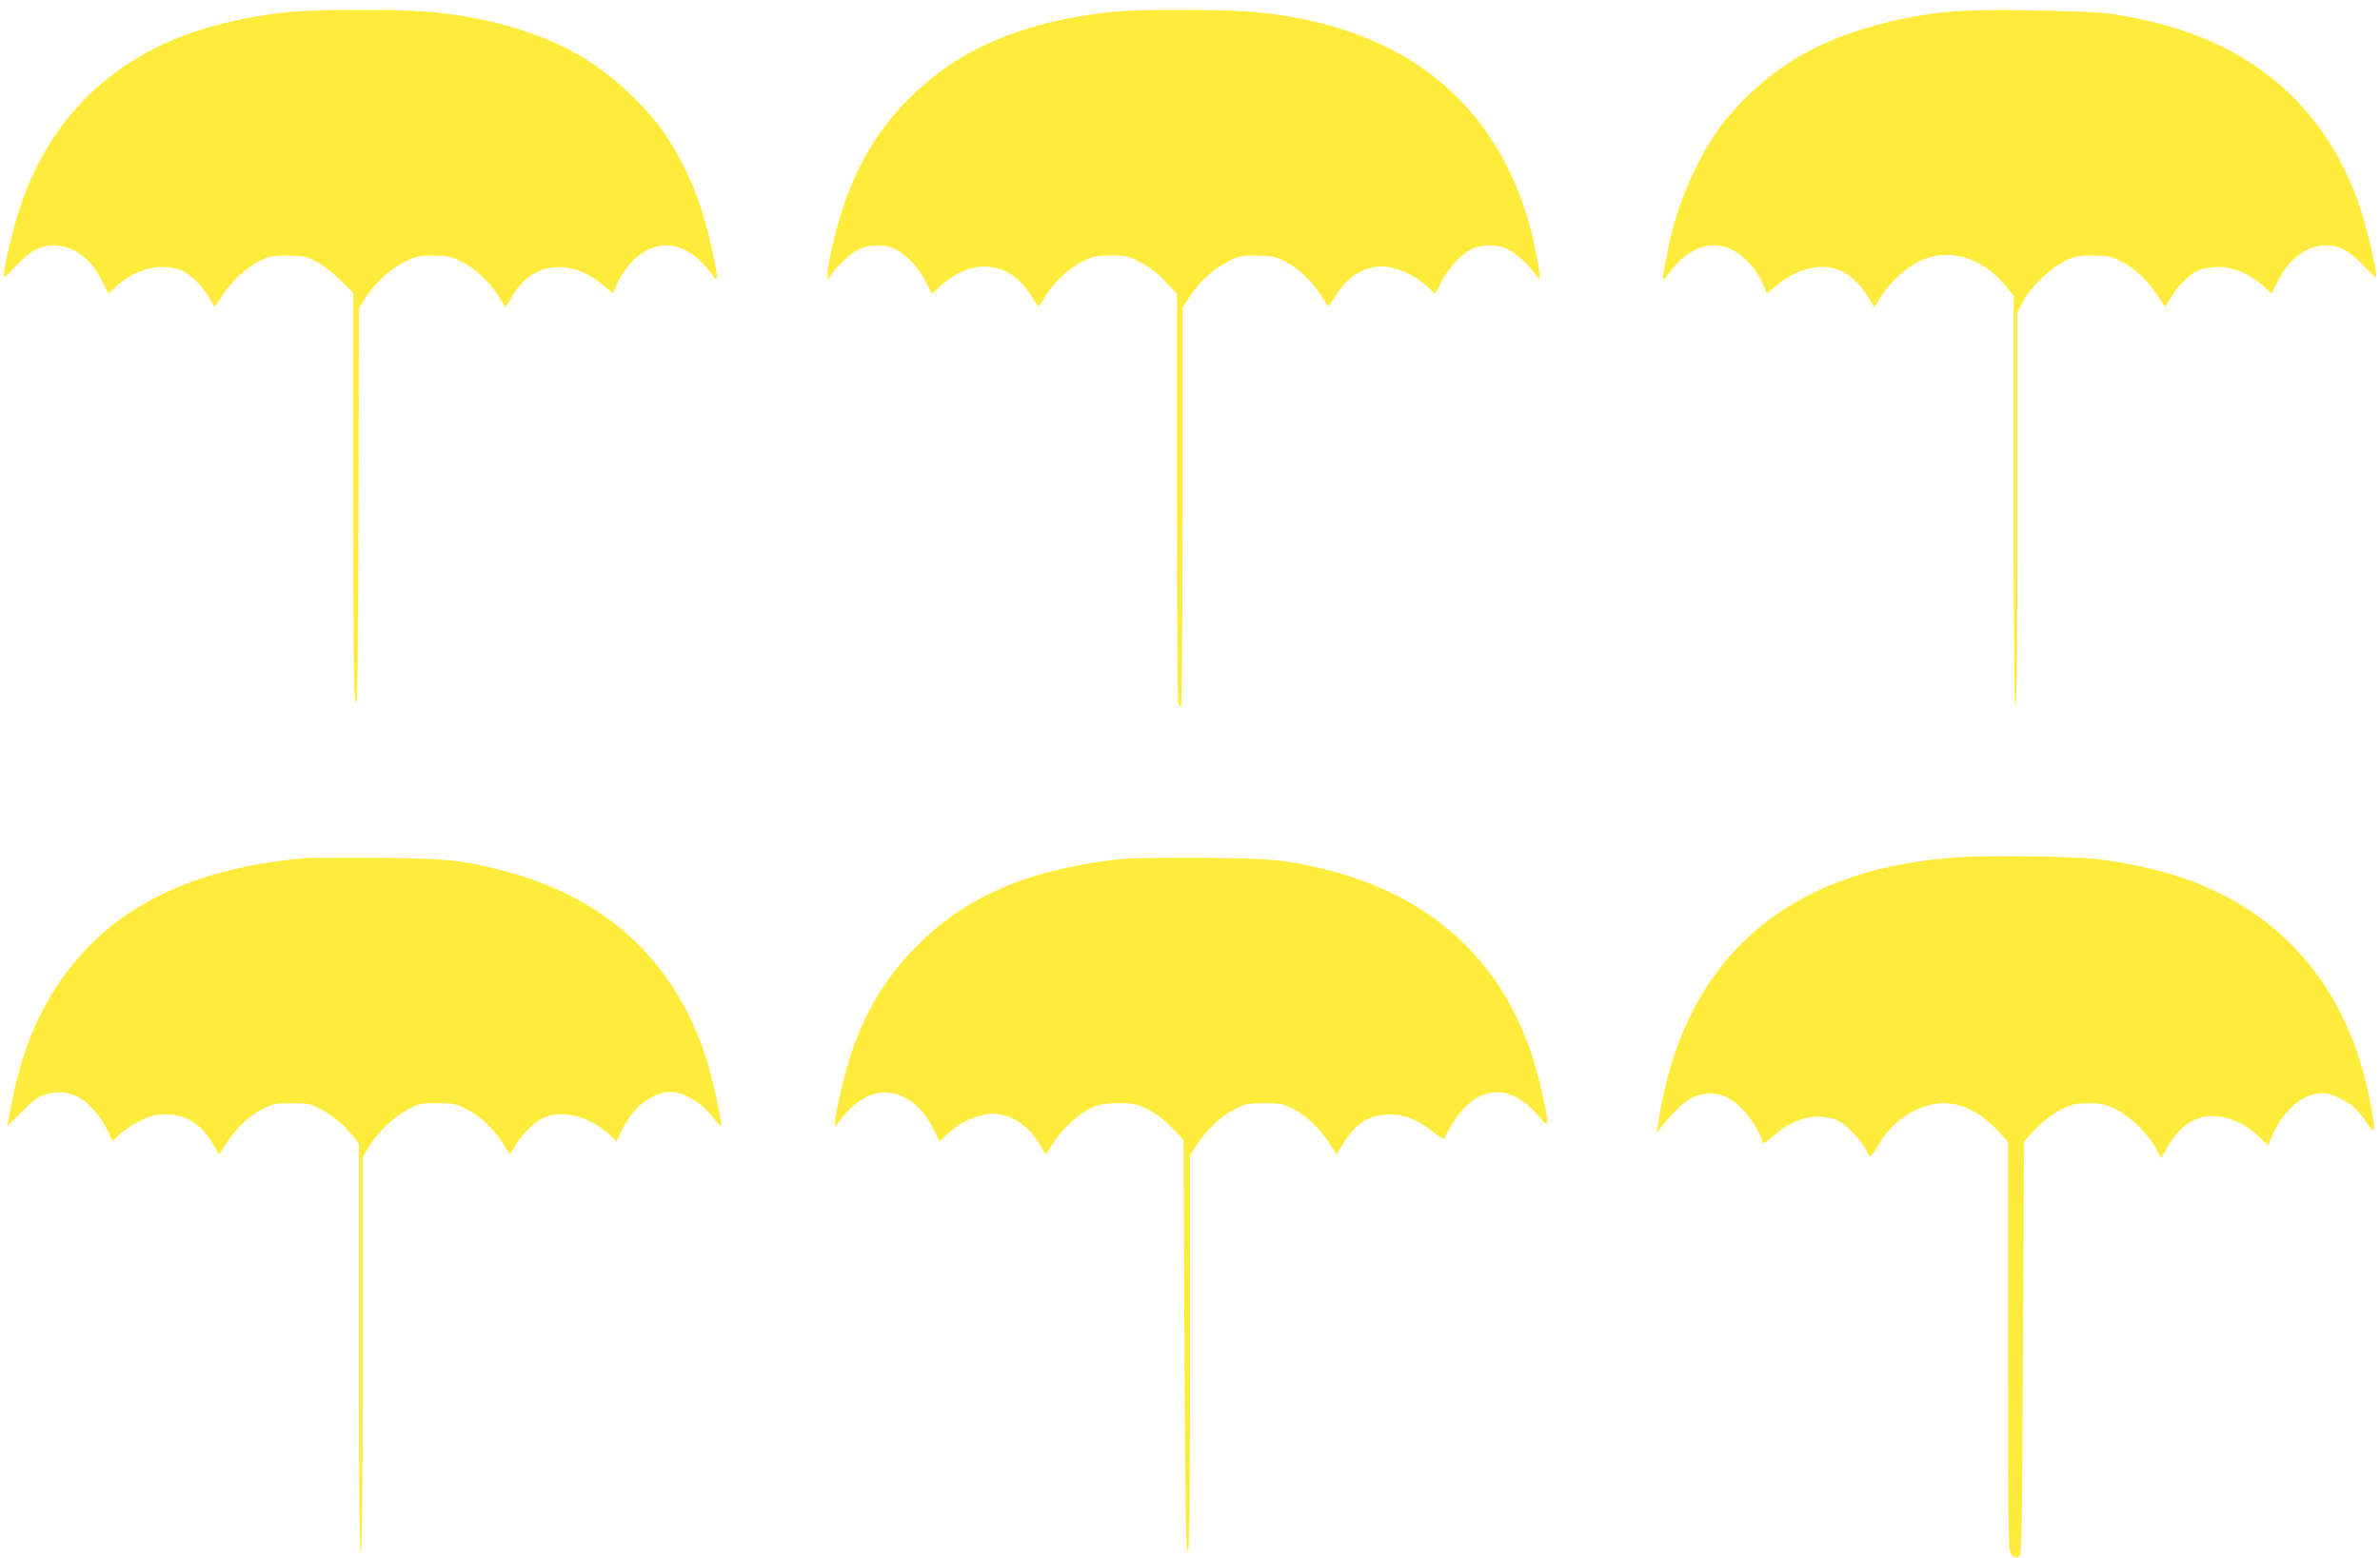 <?xml version="1.0" standalone="no"?>
<!DOCTYPE svg PUBLIC "-//W3C//DTD SVG 20010904//EN"
 "http://www.w3.org/TR/2001/REC-SVG-20010904/DTD/svg10.dtd">
<svg version="1.0" xmlns="http://www.w3.org/2000/svg"
 width="1280pt" height="838pt" viewBox="0 0 1280 838"
 preserveAspectRatio="xMidYMid meet">
<g transform="translate(0,838) scale(0.1,-0.1)"
fill="#ffeb3b" stroke="none">
<path d="M1605 8319 c-210 -13 -451 -66 -634 -137 -423 -166 -716 -477 -862
-914 -37 -108 -89 -327 -89 -372 0 -13 20 3 65 52 76 82 132 112 207 112 103
-1 199 -73 259 -196 l32 -64 44 41 c69 63 163 103 243 103 36 -1 81 -8 101
-16 53 -23 117 -84 151 -145 17 -29 31 -53 33 -53 1 0 21 29 44 65 50 76 126
146 201 183 47 23 67 27 145 27 79 0 97 -3 150 -29 36 -18 89 -58 133 -101
l72 -71 0 -1086 c0 -848 3 -1093 13 -1115 10 -23 12 177 15 1045 l2 1073 36
57 c52 81 133 155 211 194 61 30 76 33 153 33 76 0 93 -4 151 -32 75 -37 159
-116 204 -192 17 -28 32 -51 35 -51 3 0 15 20 28 44 102 192 306 225 489 77
l60 -49 22 52 c11 28 42 75 67 104 121 138 277 136 404 -6 27 -31 50 -60 50
-64 0 -4 4 -8 10 -8 5 0 7 14 4 33 -57 319 -134 528 -271 735 -104 157 -290
331 -461 431 -224 131 -525 216 -849 240 -142 11 -499 11 -668 0z"/>
<path d="M6085 8323 c-154 -6 -344 -36 -497 -79 -292 -81 -505 -201 -699 -394
-157 -157 -268 -337 -347 -561 -43 -123 -92 -330 -92 -387 l1 -27 21 30 c38
53 109 117 152 136 55 25 138 25 190 -1 58 -28 130 -105 166 -178 l31 -63 49
44 c172 155 371 133 486 -54 20 -32 38 -59 39 -59 1 0 19 27 39 59 45 74 129
151 204 188 50 24 68 28 147 28 85 0 94 -2 163 -39 47 -25 93 -60 132 -103
l60 -64 0 -1094 c0 -601 3 -1100 6 -1109 3 -9 10 -16 15 -16 5 0 9 450 9 1073
l0 1072 40 62 c51 77 125 145 205 186 54 29 69 32 150 32 77 0 98 -4 148 -27
71 -33 157 -113 204 -190 20 -32 37 -58 38 -58 1 0 19 27 39 59 55 89 125 141
211 155 81 14 193 -28 275 -101 l49 -44 31 62 c39 76 108 151 164 179 54 26
136 26 192 1 43 -19 114 -83 152 -136 l21 -30 1 27 c0 15 -11 82 -25 148 -105
496 -374 863 -783 1069 -225 113 -476 178 -772 200 -110 8 -447 10 -615 4z"/>
<path d="M10580 8323 c-305 -12 -656 -105 -882 -234 -167 -94 -330 -237 -444
-388 -125 -167 -239 -431 -282 -656 -31 -158 -32 -165 -22 -165 6 0 10 4 10 8
0 4 23 33 50 64 127 142 283 144 404 6 25 -29 56 -76 67 -104 l22 -52 60 49
c111 89 240 117 338 72 54 -24 118 -88 151 -149 13 -24 25 -44 28 -44 3 0 18
23 34 50 45 75 132 157 205 193 156 77 339 26 466 -130 l45 -55 0 -1098 c0
-722 3 -1101 10 -1105 7 -4 10 350 10 1056 l0 1061 32 59 c39 75 146 177 224
215 52 25 70 29 149 29 78 0 98 -4 147 -28 75 -37 148 -104 199 -183 23 -35
43 -64 44 -64 2 0 16 24 33 53 34 61 98 122 151 145 20 8 65 15 101 16 80 0
174 -40 243 -103 l44 -41 32 64 c60 123 156 195 259 196 75 0 131 -30 207
-112 45 -49 65 -65 65 -52 0 45 -52 264 -89 372 -150 449 -461 769 -904 931
-118 44 -291 86 -428 106 -106 16 -574 26 -779 18z"/>
<path d="M10545 3769 c-941 -57 -1500 -552 -1629 -1444 l-6 -40 27 35 c96 120
159 167 240 177 68 8 138 -24 201 -91 44 -46 102 -147 102 -176 0 -7 24 10 53
36 75 67 162 106 240 107 37 0 80 -7 104 -18 48 -19 130 -103 157 -159 9 -20
21 -36 26 -36 4 0 22 25 40 56 62 111 163 190 279 220 123 31 251 -17 364
-137 l57 -62 0 -1102 c0 -1100 0 -1102 21 -1121 15 -14 24 -16 37 -7 16 9 17
92 22 1120 l5 1110 34 39 c52 60 121 114 181 143 45 21 69 26 135 26 70 -1 88
-5 148 -34 77 -39 168 -129 213 -210 l27 -51 30 52 c81 145 192 201 323 163
71 -20 114 -45 176 -103 l48 -44 10 28 c58 153 172 254 284 254 38 0 120 -37
162 -73 17 -15 49 -52 70 -83 35 -51 39 -54 42 -32 5 40 -46 273 -84 388 -160
479 -490 808 -969 965 -124 41 -306 79 -450 95 -124 13 -559 19 -720 9z"/>
<path d="M1645 3764 c-654 -56 -1101 -295 -1366 -731 -114 -188 -185 -393
-233 -676 l-7 -37 78 79 c66 67 86 81 134 95 64 19 129 10 186 -25 48 -30 111
-105 141 -170 l27 -57 45 41 c25 22 74 54 110 71 54 26 77 31 135 31 109 -1
190 -54 254 -166 l29 -50 46 70 c55 82 119 140 196 179 48 24 67 27 150 27 81
0 102 -4 140 -24 73 -38 140 -91 181 -144 l39 -49 0 -1098 c0 -722 3 -1101 10
-1105 7 -4 10 352 10 1061 l0 1067 31 53 c42 74 134 163 210 204 60 33 70 35
159 35 84 0 102 -3 152 -28 75 -37 148 -104 199 -183 l42 -65 25 43 c34 59 99
125 147 151 65 34 163 30 247 -10 37 -17 86 -49 110 -72 l44 -40 29 60 c53
112 138 185 235 203 78 14 185 -44 261 -143 18 -24 35 -39 37 -33 6 20 -50
269 -84 372 -175 523 -545 859 -1103 1000 -213 54 -295 62 -666 65 -187 1
-358 0 -380 -1z"/>
<path d="M6045 3760 c-196 -17 -442 -71 -590 -130 -217 -86 -369 -184 -520
-335 -166 -165 -281 -353 -358 -585 -35 -104 -87 -330 -87 -373 1 -20 2 -20
22 8 106 147 237 195 357 129 64 -34 112 -88 153 -172 l31 -62 41 38 c55 51
101 77 165 96 68 20 94 20 158 1 63 -19 135 -81 175 -152 16 -29 31 -53 33
-53 1 0 18 26 38 58 47 77 133 157 204 190 50 23 71 27 148 27 82 0 97 -3 155
-32 42 -20 89 -56 130 -98 l65 -66 5 -1106 c4 -873 8 -1107 18 -1111 9 -3 12
214 12 1065 l0 1068 40 62 c51 78 134 154 208 190 50 25 68 28 152 28 85 0
101 -3 153 -29 71 -36 144 -105 196 -185 l39 -61 37 59 c63 105 142 155 245
156 82 0 143 -23 227 -87 36 -27 66 -48 68 -46 1 2 17 31 35 65 18 34 56 85
85 112 121 115 257 98 384 -46 48 -55 51 -57 51 -31 0 50 -48 255 -85 365
-177 517 -557 853 -1120 989 -205 49 -280 56 -640 59 -187 1 -380 -1 -430 -5z"/>
</g>
</svg>
